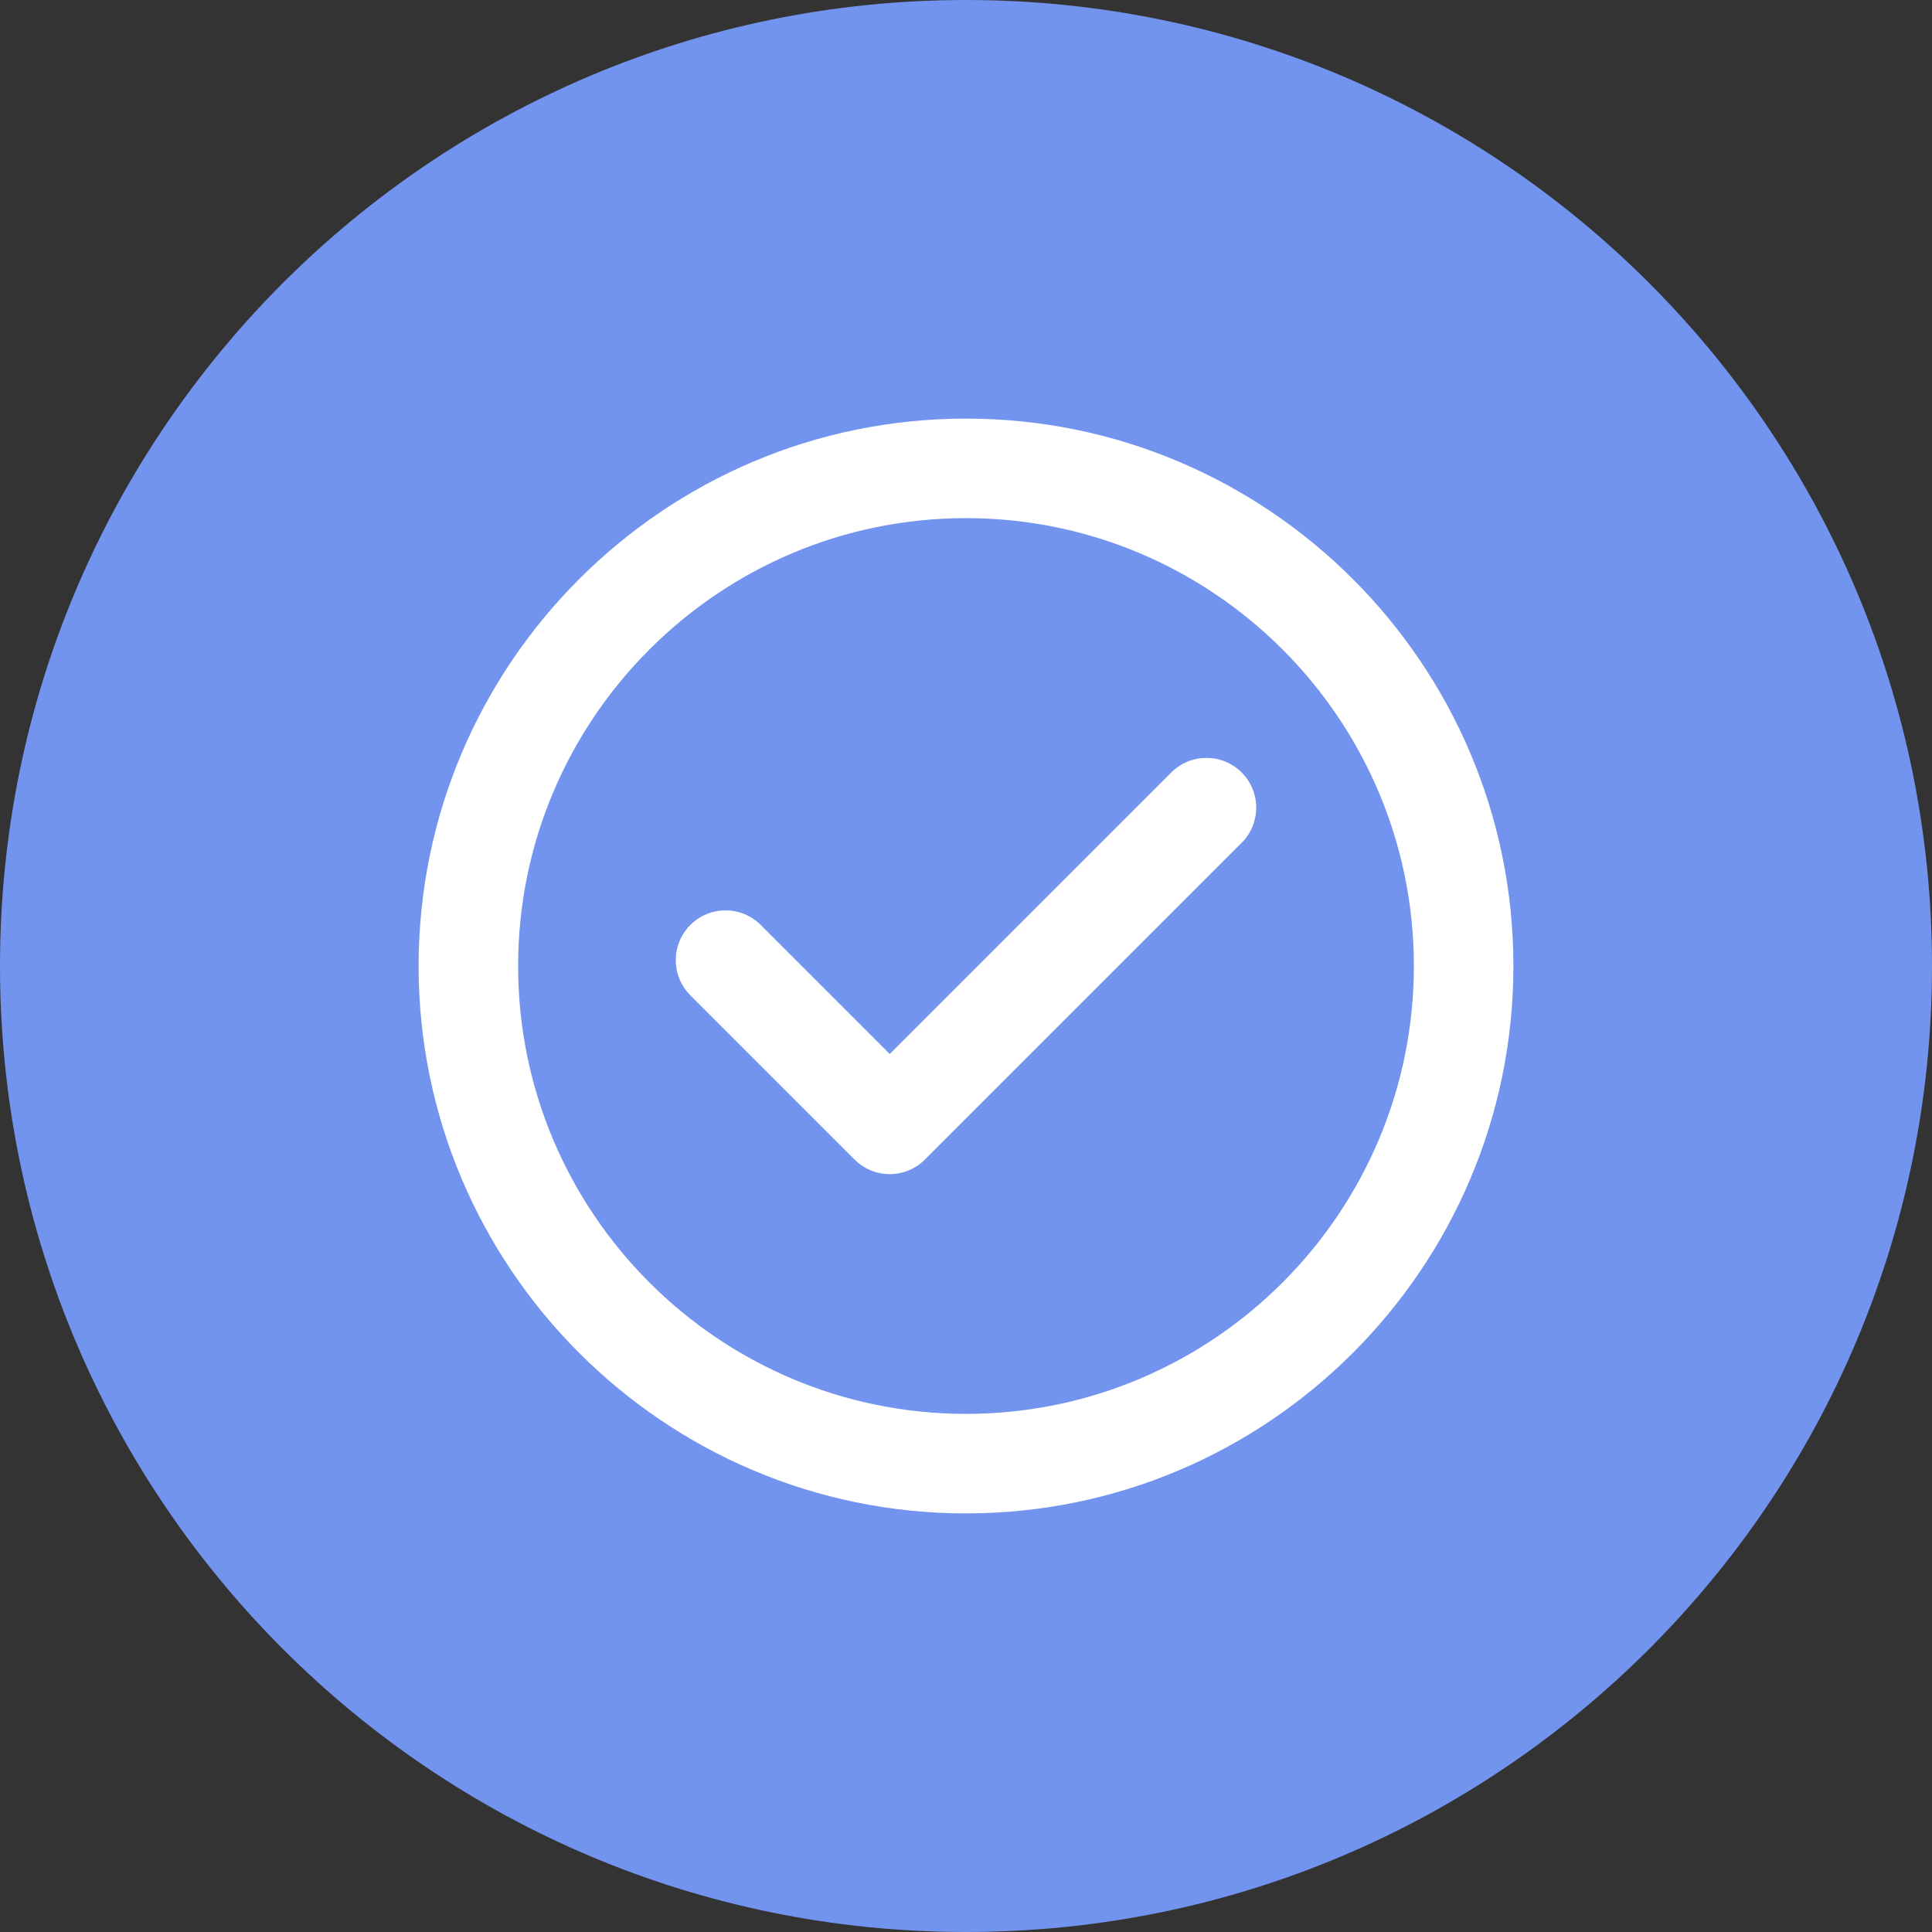 <svg xmlns="http://www.w3.org/2000/svg" xml:space="preserve" viewBox="0 0 1920 1920" width="1920" height="1920">
 <rect x="0" y="0" width="1920" height="1920" fill="#333333" stroke="none"/>
 <path fill="#7294ee" fill-rule="evenodd" clip-rule="evenodd" d="M1920,960c0,530.19-429.81,960-960,960S0,1490.19,0,960,429.81,0,960,0s960,429.81,960,960"/>
 <path fill="#ffffff" fill-rule="evenodd" clip-rule="evenodd" d="M960,416c-299.96,0-544,244.04-544,544s244.04,544,544,544,544-244.03,544-544-244.03-544-544-544"/>
 <path fill="#7294ee" fill-rule="evenodd" clip-rule="evenodd" d="M960,1405.09c-245.43,0-445.09-199.67-445.09-445.09s199.67-445.08,445.09-445.08,445.09,199.67,445.09,445.08-199.67,445.09-445.09,445.09"/>
 <path fill="#ffffff" fill-rule="evenodd" clip-rule="evenodd" d="M1163.99,767.67l-279.76,279.76-128.22-128.22c-19.32-19.32-50.64-19.32-69.94-.01-19.32,19.32-19.32,50.64,0,69.94l163.19,163.2c9.27,9.27,21.85,14.49,34.96,14.49h.01c13.11,0,25.69-5.22,34.97-14.49l314.73-314.73c19.32-19.32,19.32-50.62,0-69.94-19.32-19.32-50.62-19.32-69.94,0"/>
</svg>